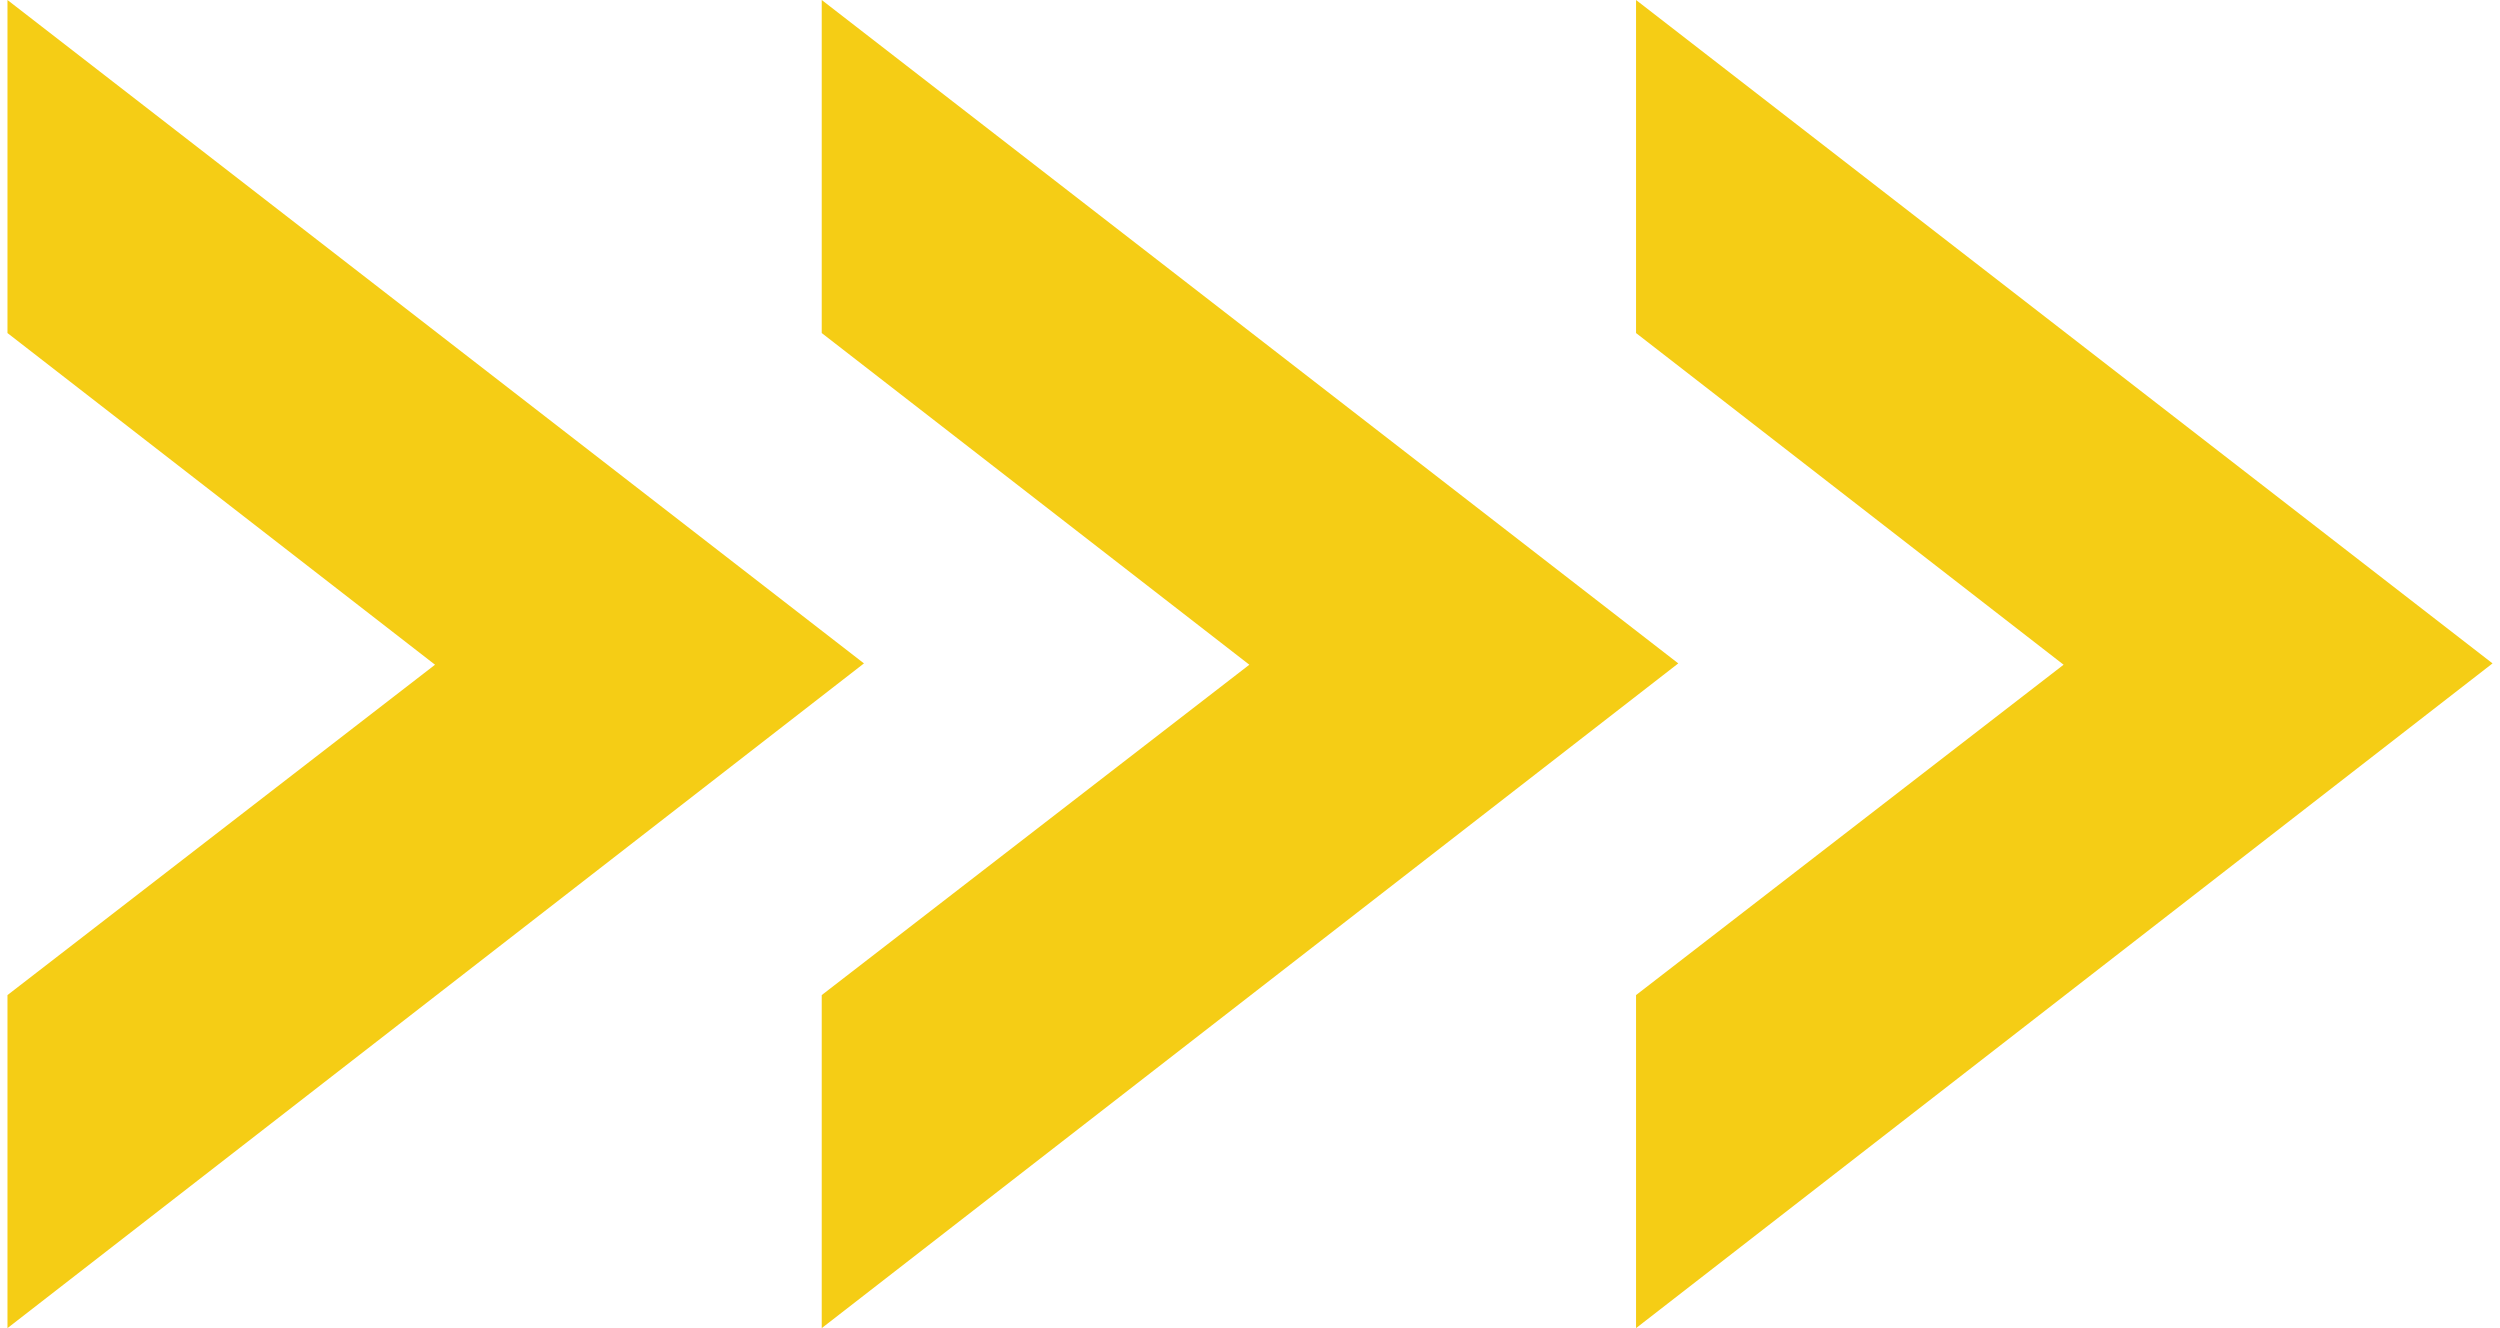 <svg xmlns="http://www.w3.org/2000/svg" xmlns:xlink="http://www.w3.org/1999/xlink" width="256" viewBox="0 0 192 102" height="136" preserveAspectRatio="xMidYMid meet"><path fill="#f5cd15" d="M 0.574 0 L 0.574 25.578 L 33.41 51.051 L 0.574 76.422 L 0.574 102 L 66.352 50.949 Z M 63.109 0 L 63.109 25.578 L 95.949 51.051 L 63.109 76.422 L 63.109 102 L 128.891 50.949 Z M 125.648 0 L 125.648 25.578 L 158.484 51.051 L 125.648 76.422 L 125.648 102 L 191.426 50.949 Z M 125.648 0 " fill-opacity="1" fill-rule="nonzero"></path></svg>